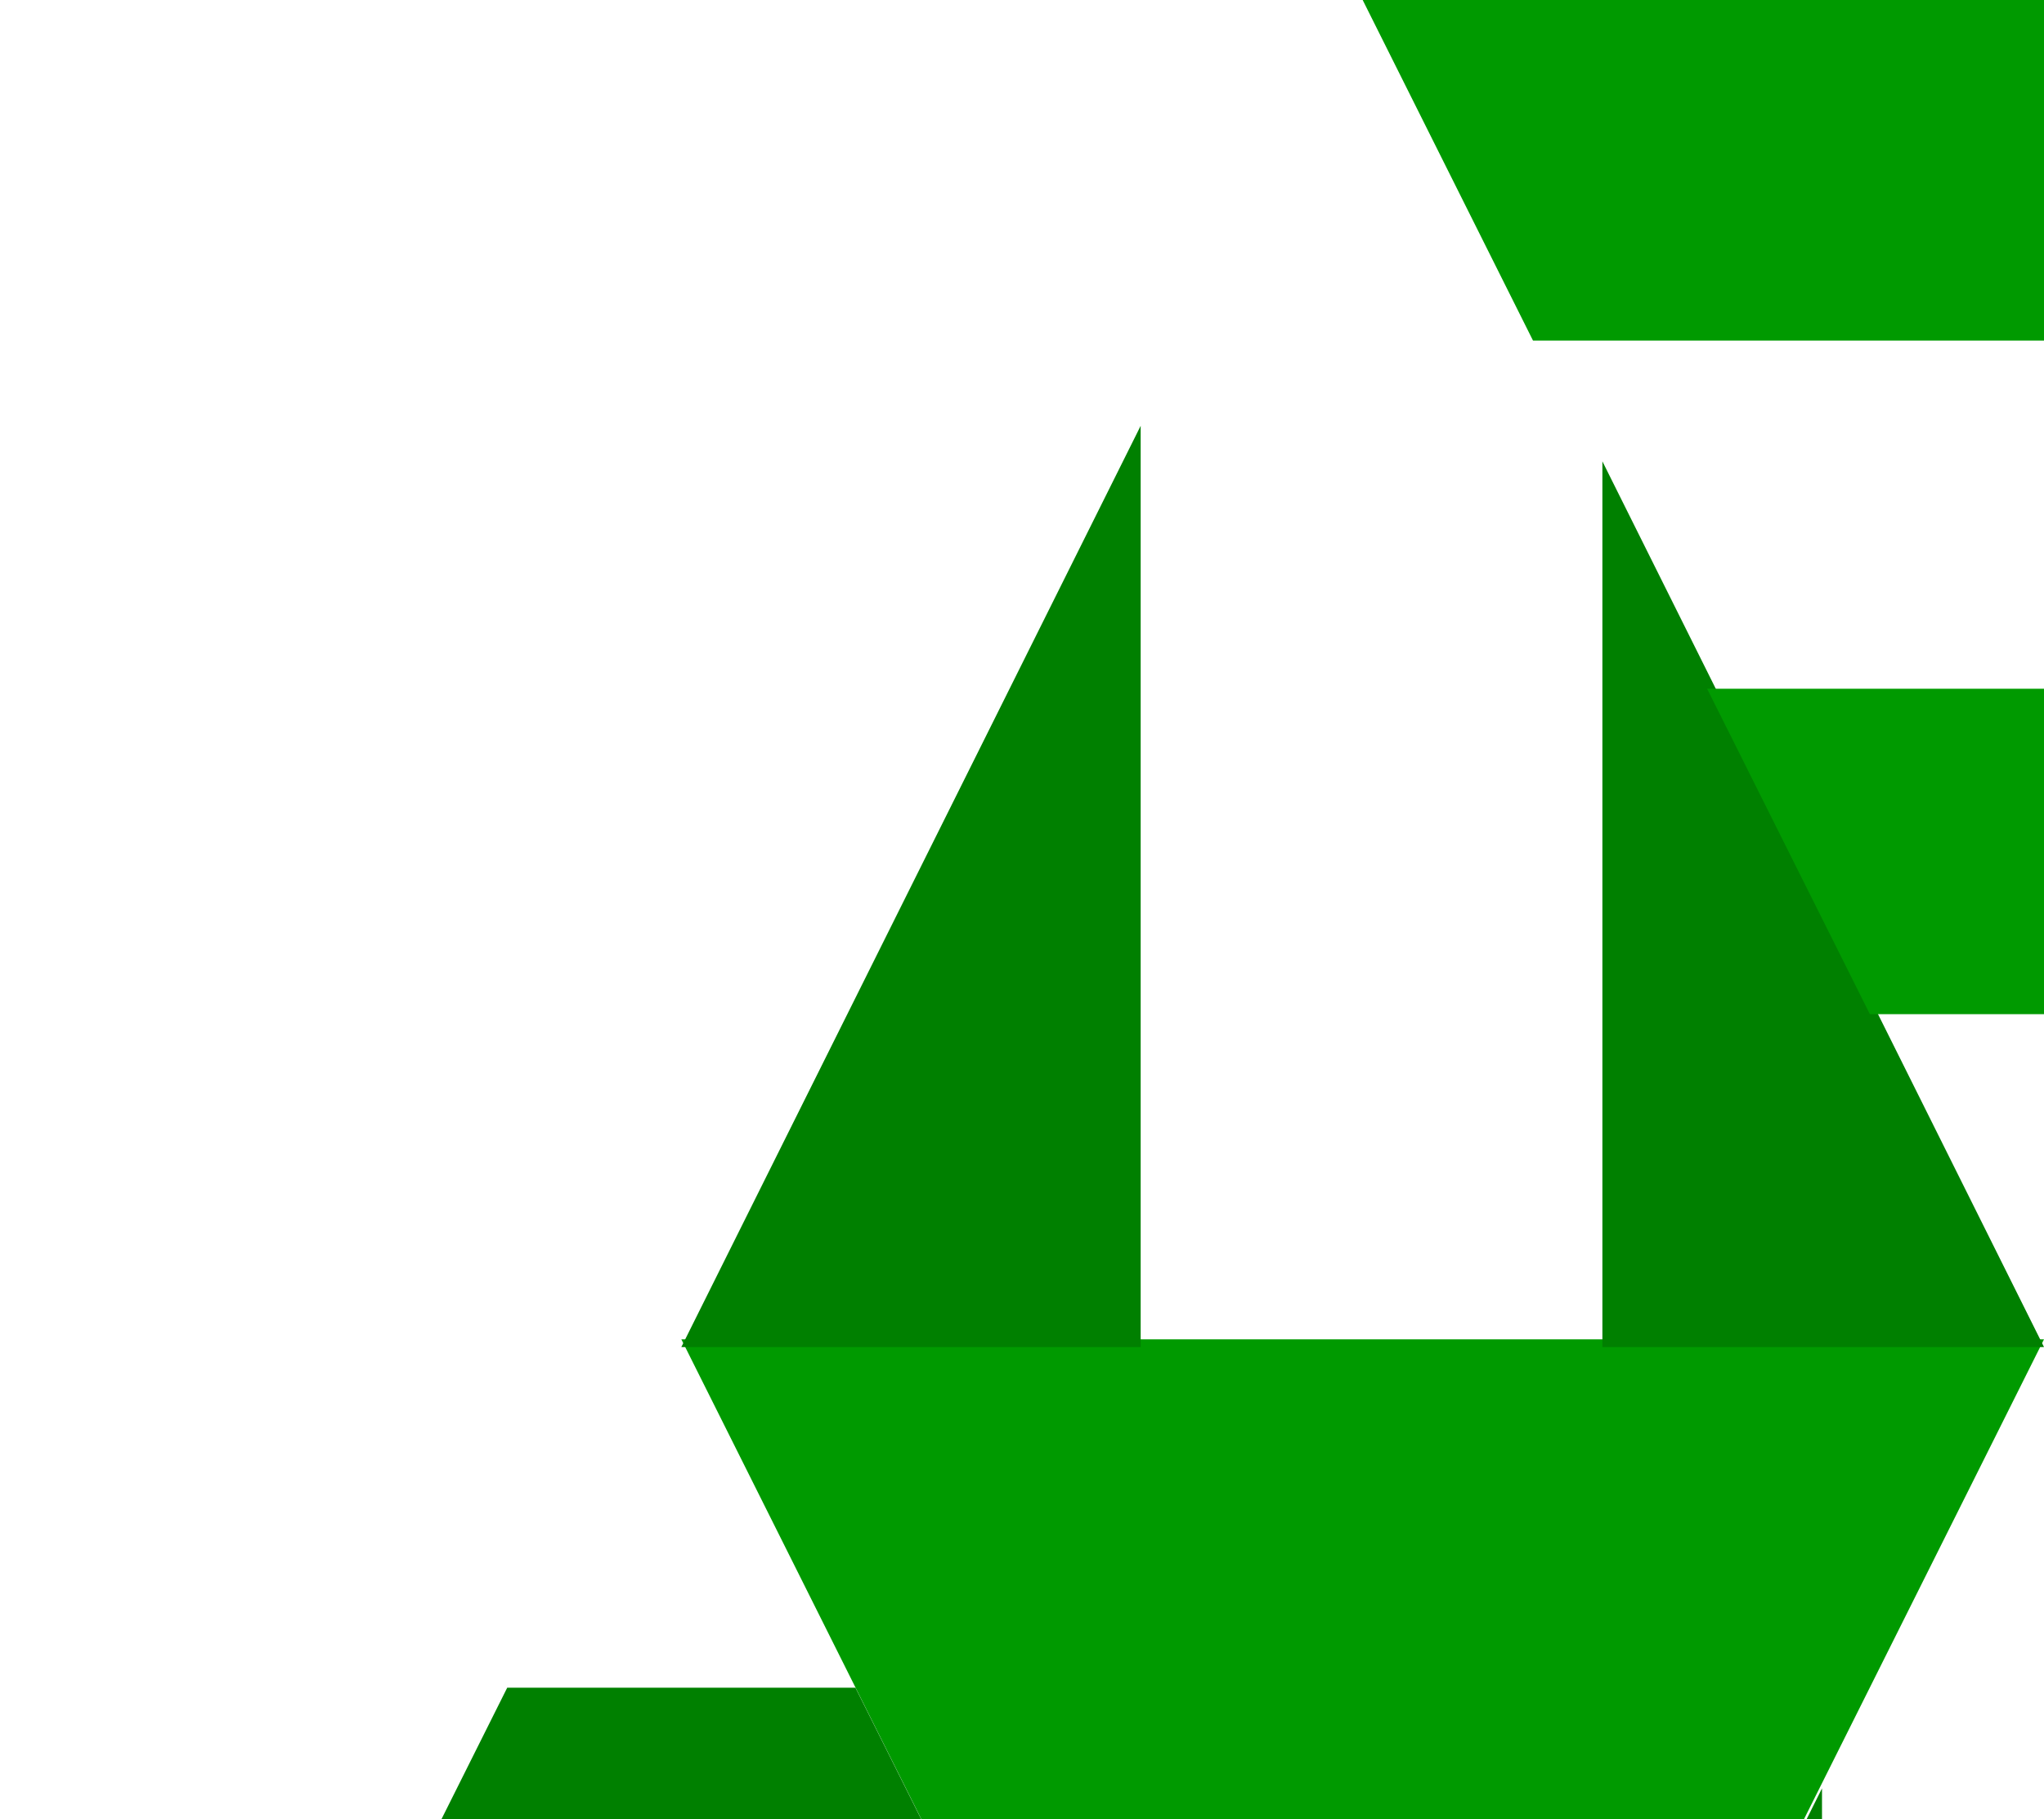 <svg width="264" height="235" viewBox="0 0 264 235" fill="none" xmlns="http://www.w3.org/2000/svg">
<g id="feature-bg-1">
<path id="Combined Shape" fill-rule="evenodd" clip-rule="evenodd" d="M131.511 260L88 173H264L220.489 260H131.511Z" fill="#009a00"/>
<path id="Combined Shape_2" fill-rule="evenodd" clip-rule="evenodd" d="M206.963 59.592L264 174H206.963V59.592ZM147.327 174H88L147.327 55V174Z" fill="#008000"/>
<path id="Combined Shape_3" fill-rule="evenodd" clip-rule="evenodd" d="M131.511 260.037H44.489L65.511 218H110.489L131.511 260.037ZM154 305.007L176 349H0L22 305.007H154Z" fill="#008000"/>
<path id="Combined Shape_4" fill-rule="evenodd" clip-rule="evenodd" d="M294.963 235.592L352 350H294.963V235.592ZM235.327 350H176L235.327 231V350Z" fill="#008000"/>
<path id="Combined Shape_5" fill-rule="evenodd" clip-rule="evenodd" d="M220.489 88.963H307.511L286.489 131H241.511L220.489 88.963ZM198 43.992L176 0H352L330 43.992H198Z" fill="#009a00"/>
</g>
</svg>
